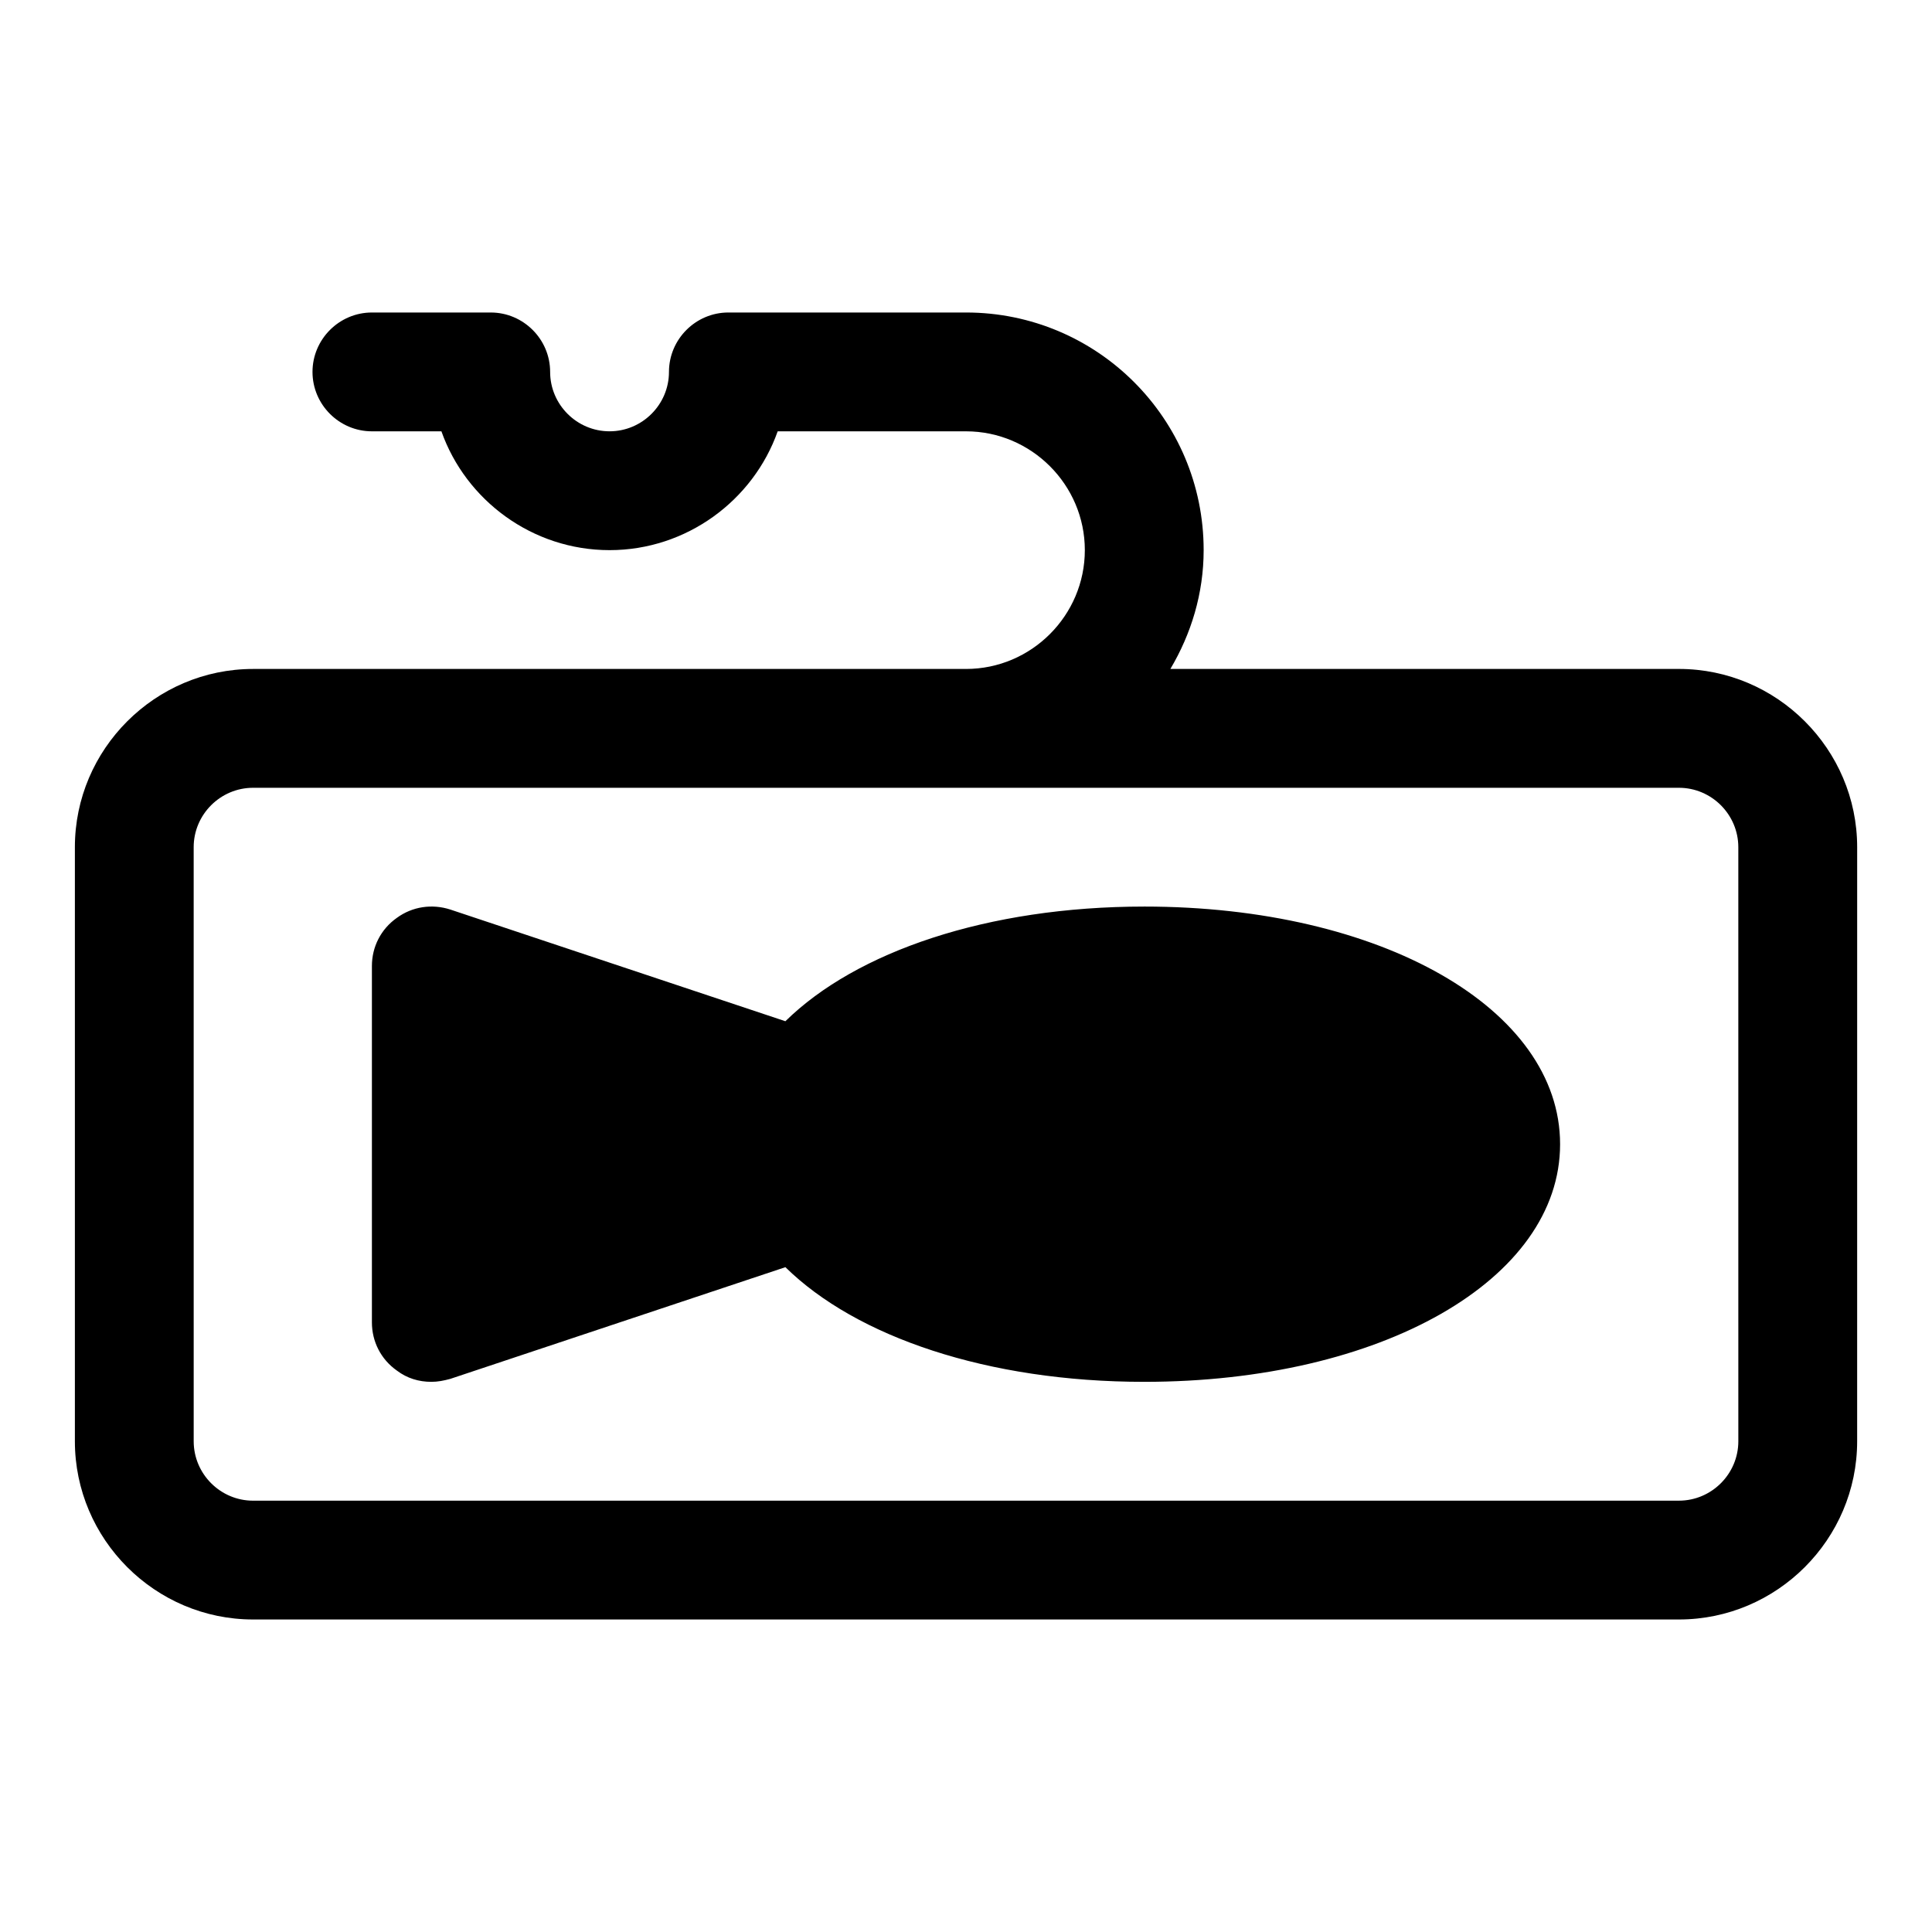 <?xml version="1.0" encoding="UTF-8"?>
<!-- Uploaded to: ICON Repo, www.svgrepo.com, Generator: ICON Repo Mixer Tools -->
<svg fill="#000000" width="800px" height="800px" version="1.1" viewBox="144 144 512 512" xmlns="http://www.w3.org/2000/svg">
 <g>
  <path d="m588.93 321.28h-134.77c5.512-9.289 8.82-19.992 8.82-31.488 0-34.793-28.184-62.977-62.977-62.977h-62.977c-8.66 0-15.742 7.086-15.742 15.742 0 8.66-7.086 15.742-15.742 15.742-8.664 0.004-15.75-7.078-15.75-15.738s-7.082-15.746-15.742-15.746h-31.488c-8.66 0-15.746 7.086-15.746 15.746s7.086 15.742 15.742 15.742h18.422c6.457 18.266 24.09 31.488 44.559 31.488s38.102-13.227 44.555-31.488h49.91c17.32 0 31.488 14.168 31.488 31.488 0 17.32-14.168 31.488-31.488 31.488h-188.93c-25.977 0-47.23 21.254-47.23 47.23v157.44c0 25.977 21.254 47.23 47.23 47.23h377.86c25.977 0 47.23-21.254 47.23-47.23l0.004-157.44c0-25.98-21.254-47.234-47.234-47.234zm15.746 204.67c0 8.66-7.086 15.742-15.742 15.742l-377.86 0.004c-8.66 0-15.742-7.086-15.742-15.742l-0.004-157.44c0-8.66 7.086-15.742 15.742-15.742h377.86c8.66 0 15.742 7.086 15.742 15.742z"/>
  <path d="m447.23 384.25c-41.562 0-76.359 11.965-95.094 30.387l-88.797-29.598c-4.879-1.574-10.078-0.789-14.168 2.203-4.254 2.992-6.613 7.715-6.613 12.754v94.465c0 5.039 2.363 9.762 6.613 12.754 2.676 2.043 5.824 2.988 9.129 2.988 1.73 0 3.305-0.316 5.039-0.789l88.797-29.598c18.734 18.422 53.531 30.387 95.094 30.387 62.82 0 110.21-27.078 110.21-62.977 0-35.895-47.387-62.977-110.21-62.977z"/>
 </g>
</svg>